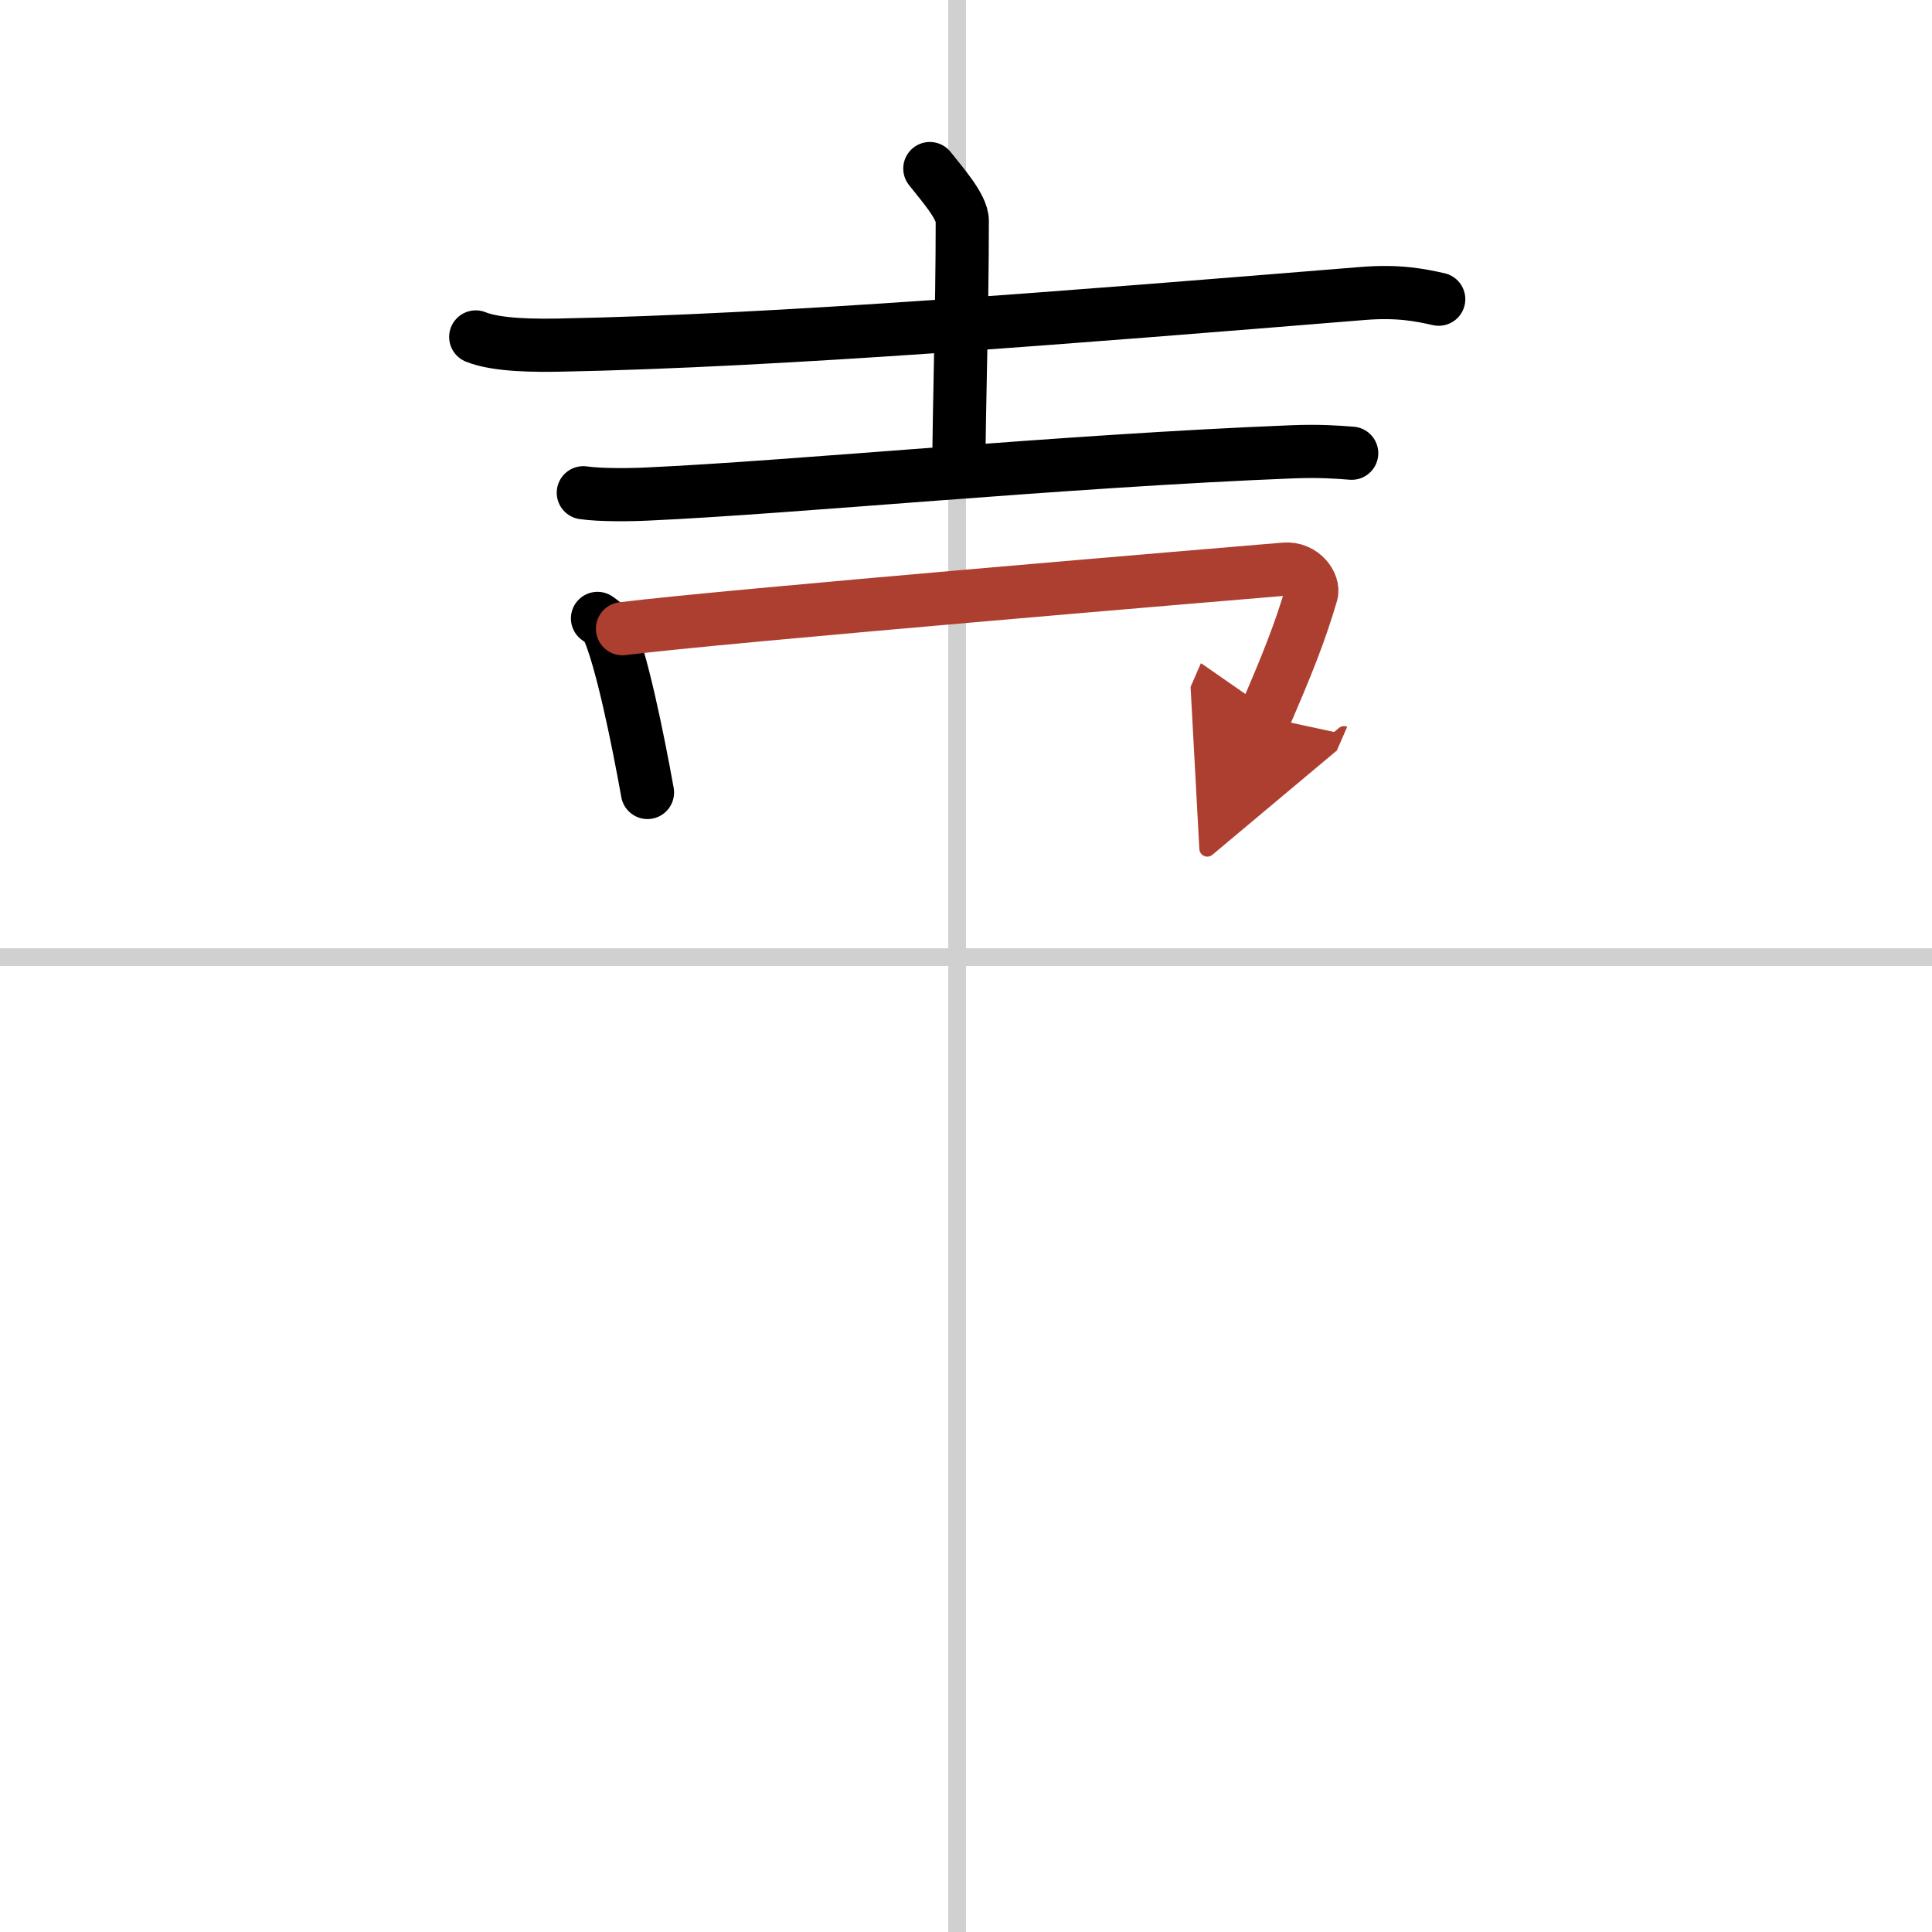 <svg width="400" height="400" viewBox="0 0 109 109" xmlns="http://www.w3.org/2000/svg"><defs><marker id="a" markerWidth="4" orient="auto" refX="1" refY="5" viewBox="0 0 10 10"><polyline points="0 0 10 5 0 10 1 5" fill="#ad3f31" stroke="#ad3f31"/></marker></defs><g fill="none" stroke="#000" stroke-linecap="round" stroke-linejoin="round" stroke-width="3"><rect width="100%" height="100%" fill="#fff" stroke="#fff"/><line x1="54" x2="54" y2="109" stroke="#d0d0d0" stroke-width="1"/><line x2="109" y1="54" y2="54" stroke="#d0d0d0" stroke-width="1"/><path d="m26.84 19.01c1.24 0.5 3.5 0.48 4.74 0.46 12.42-0.24 28.9-1.58 45.27-2.91 2.06-0.17 3.29 0.09 4.32 0.32"/><path d="m52.46 9.51c0.62 0.8 1.83 2.13 1.83 2.95 0 5.15-0.19 10.79-0.19 13.94"/><path d="M32.91,27.8c0.95,0.14,2.7,0.12,3.66,0.07C44.75,27.5,60,26,72.92,25.49c1.59-0.06,2.54,0.02,3.34,0.08"/><path d="m33.71 34.89c0.23 0.17 0.46 0.31 0.56 0.52 0.78 1.67 1.72 6.29 2.26 9.3"/><path d="m35.12 35.47c5.54-0.7 34.49-3.12 37.35-3.36 1.05-0.09 1.67 0.87 1.52 1.38-0.62 2.11-1.33 3.92-2.65 6.96" marker-end="url(#a)" stroke="#ad3f31"/></g></svg>
